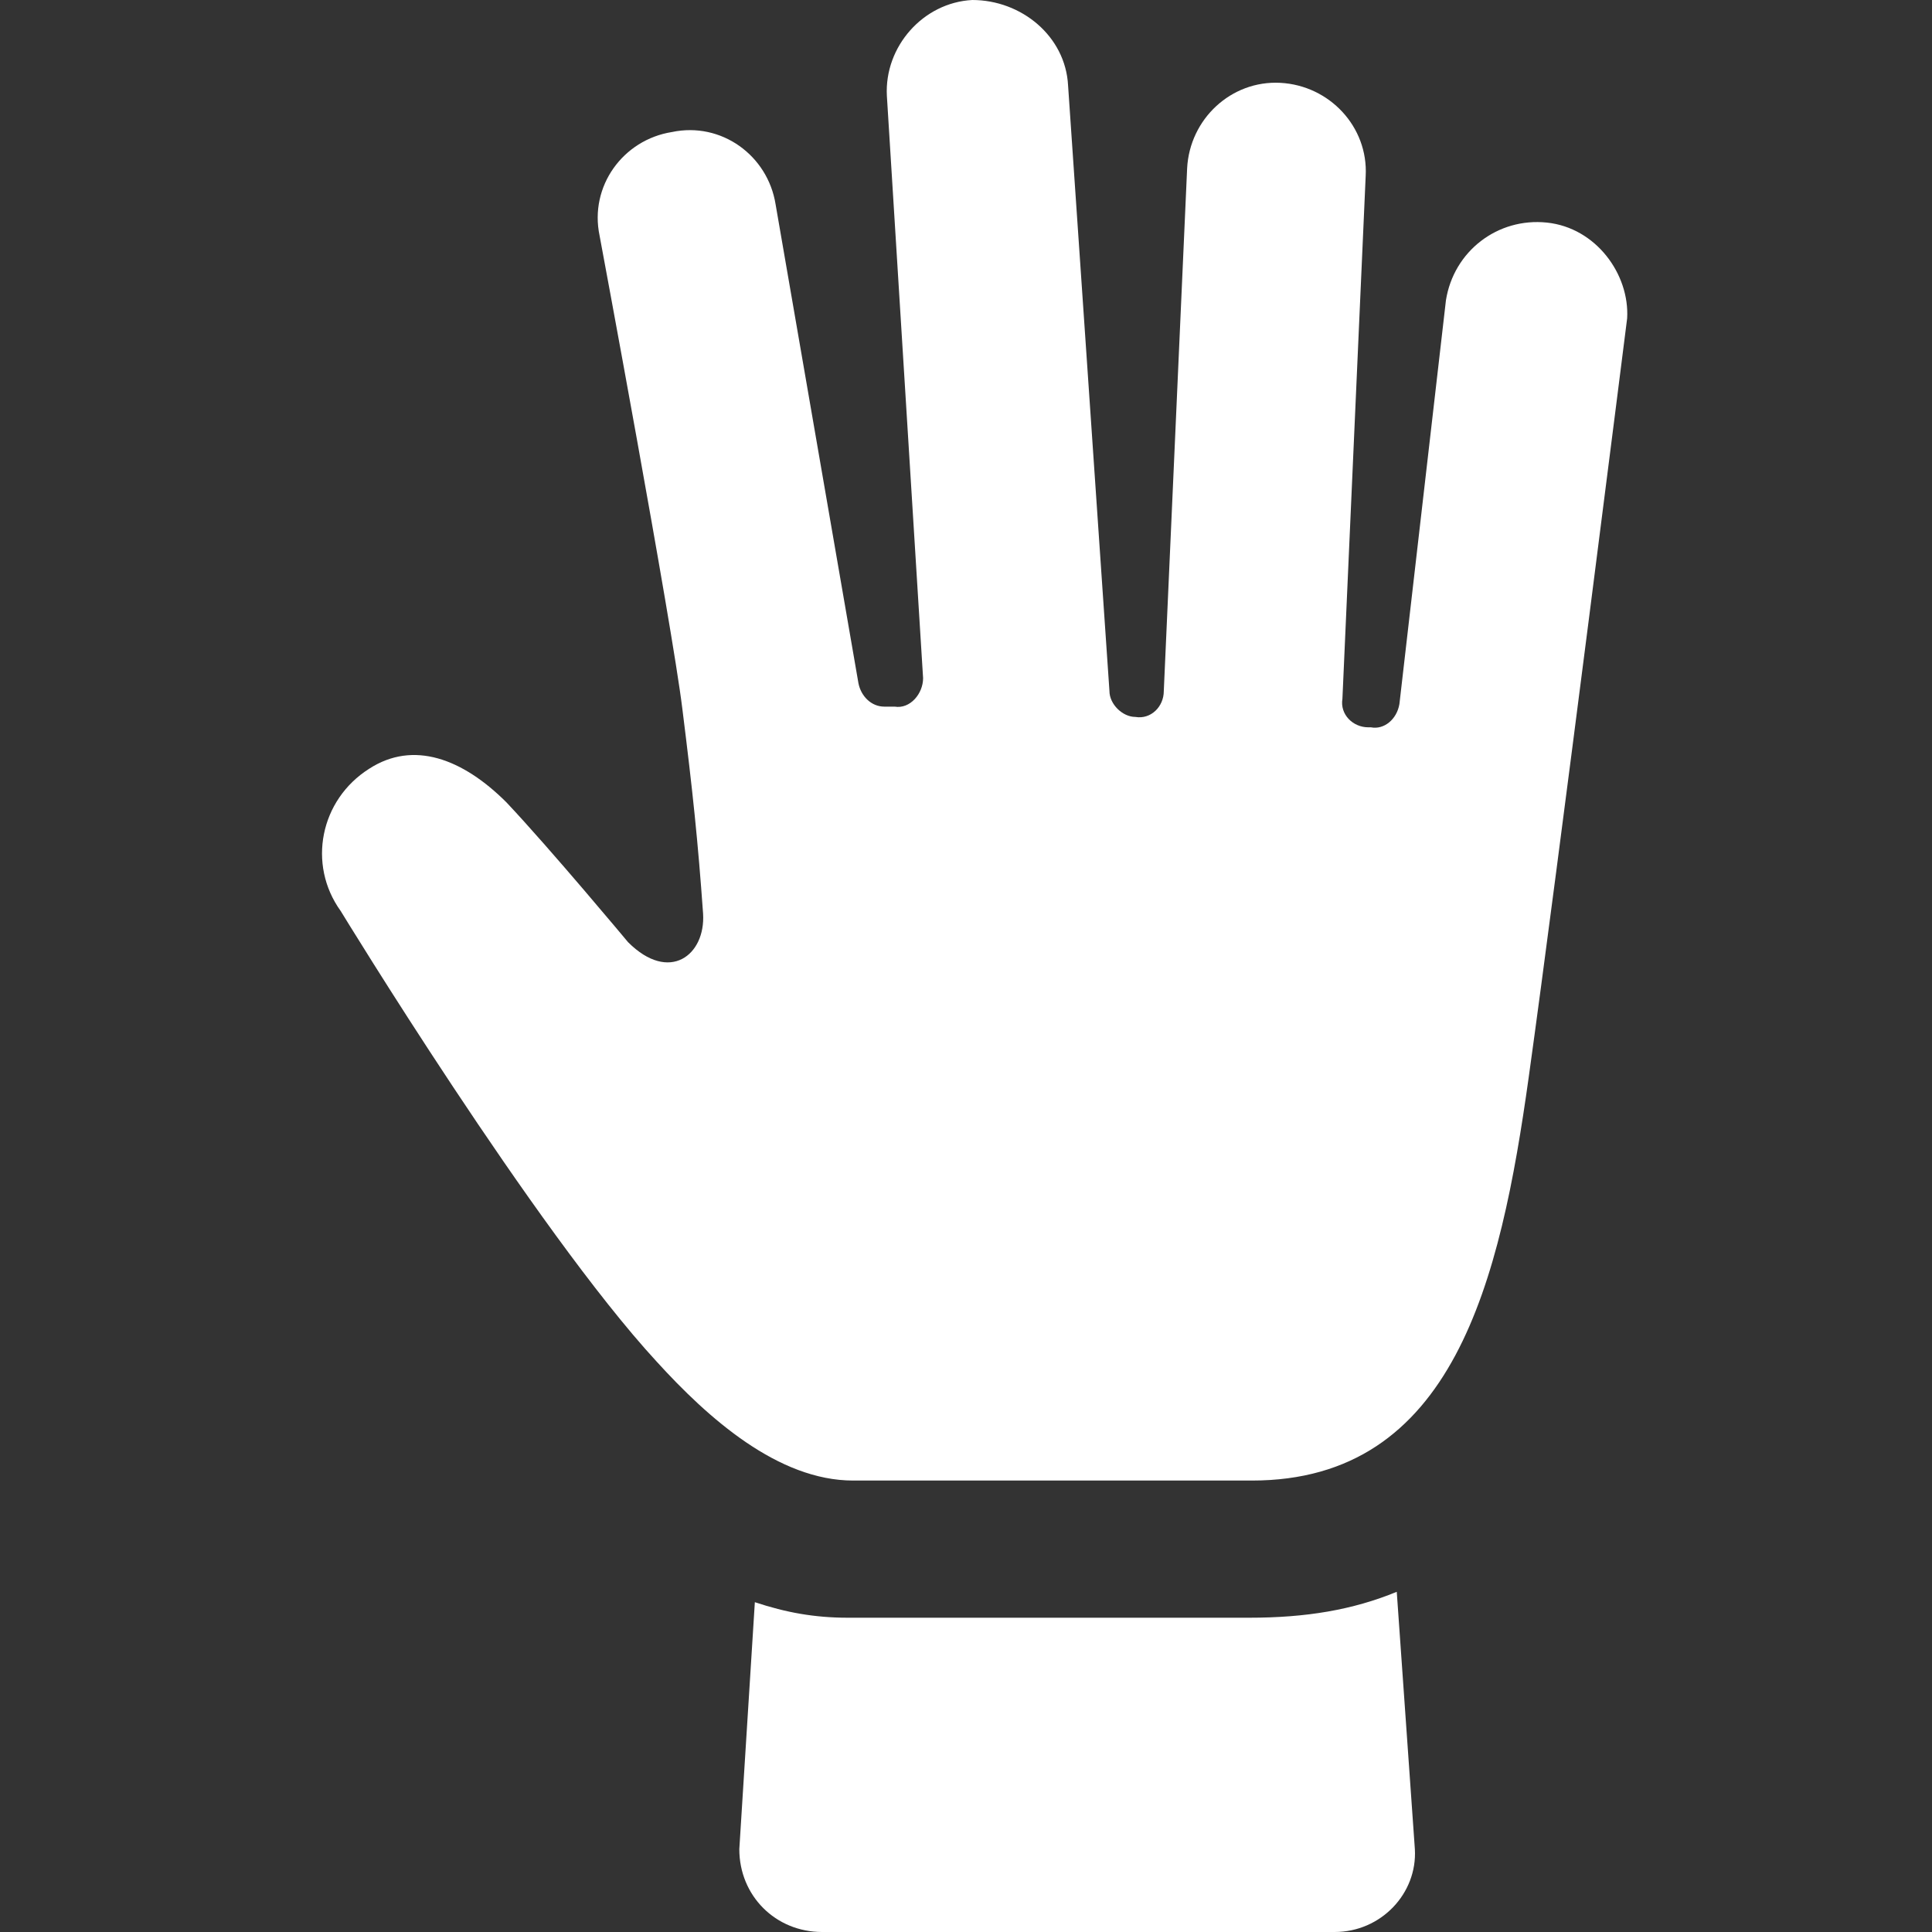 <svg width="24" height="24" viewBox="0 0 24 24" fill="none" xmlns="http://www.w3.org/2000/svg">
<rect x="0" y="0" width="24" height="24" fill="#333333" stroke="none"/>
<path d="M15.518 20.096H10.534C10.116 20.096 9.763 20.031 9.377 19.903L9.184 22.971C9.184 23.55 9.634 24 10.213 24H16.579C17.158 24 17.608 23.518 17.576 22.971L17.351 19.774C16.804 19.999 16.225 20.096 15.518 20.096Z" fill="white"/>
<path d="M19.216 2.765C18.605 2.701 18.059 3.119 17.962 3.73L17.384 8.746C17.351 8.939 17.191 9.067 17.03 9.035H16.998C16.805 9.035 16.644 8.874 16.676 8.681L16.965 2.186C16.998 1.575 16.515 1.061 15.904 1.029C15.293 0.997 14.779 1.479 14.747 2.09L14.457 8.585C14.457 8.778 14.297 8.939 14.104 8.906C13.943 8.906 13.782 8.746 13.782 8.585L13.268 1.061C13.236 0.45 12.689 0 12.078 0C11.467 0.032 10.985 0.579 11.017 1.19L11.467 8.424C11.467 8.617 11.306 8.81 11.114 8.778H10.985C10.824 8.778 10.696 8.649 10.664 8.488L9.635 2.54C9.538 1.929 8.959 1.511 8.348 1.64C7.738 1.736 7.32 2.315 7.448 2.926C7.448 2.926 8.348 7.749 8.477 8.81C8.606 9.839 8.67 10.45 8.734 11.35C8.766 11.864 8.316 12.218 7.802 11.704C7.802 11.704 6.837 10.546 6.291 9.967C5.744 9.421 5.133 9.196 4.587 9.549C3.976 9.935 3.815 10.739 4.233 11.318C4.233 11.318 6.644 15.273 8.156 16.913C8.799 17.62 9.667 18.392 10.599 18.392C12.496 18.392 13.621 18.392 15.551 18.392C18.059 18.392 18.637 15.916 18.991 13.376C19.345 10.836 20.213 3.955 20.213 3.955C20.245 3.408 19.827 2.829 19.216 2.765Z" fill="white"/>
</svg>
